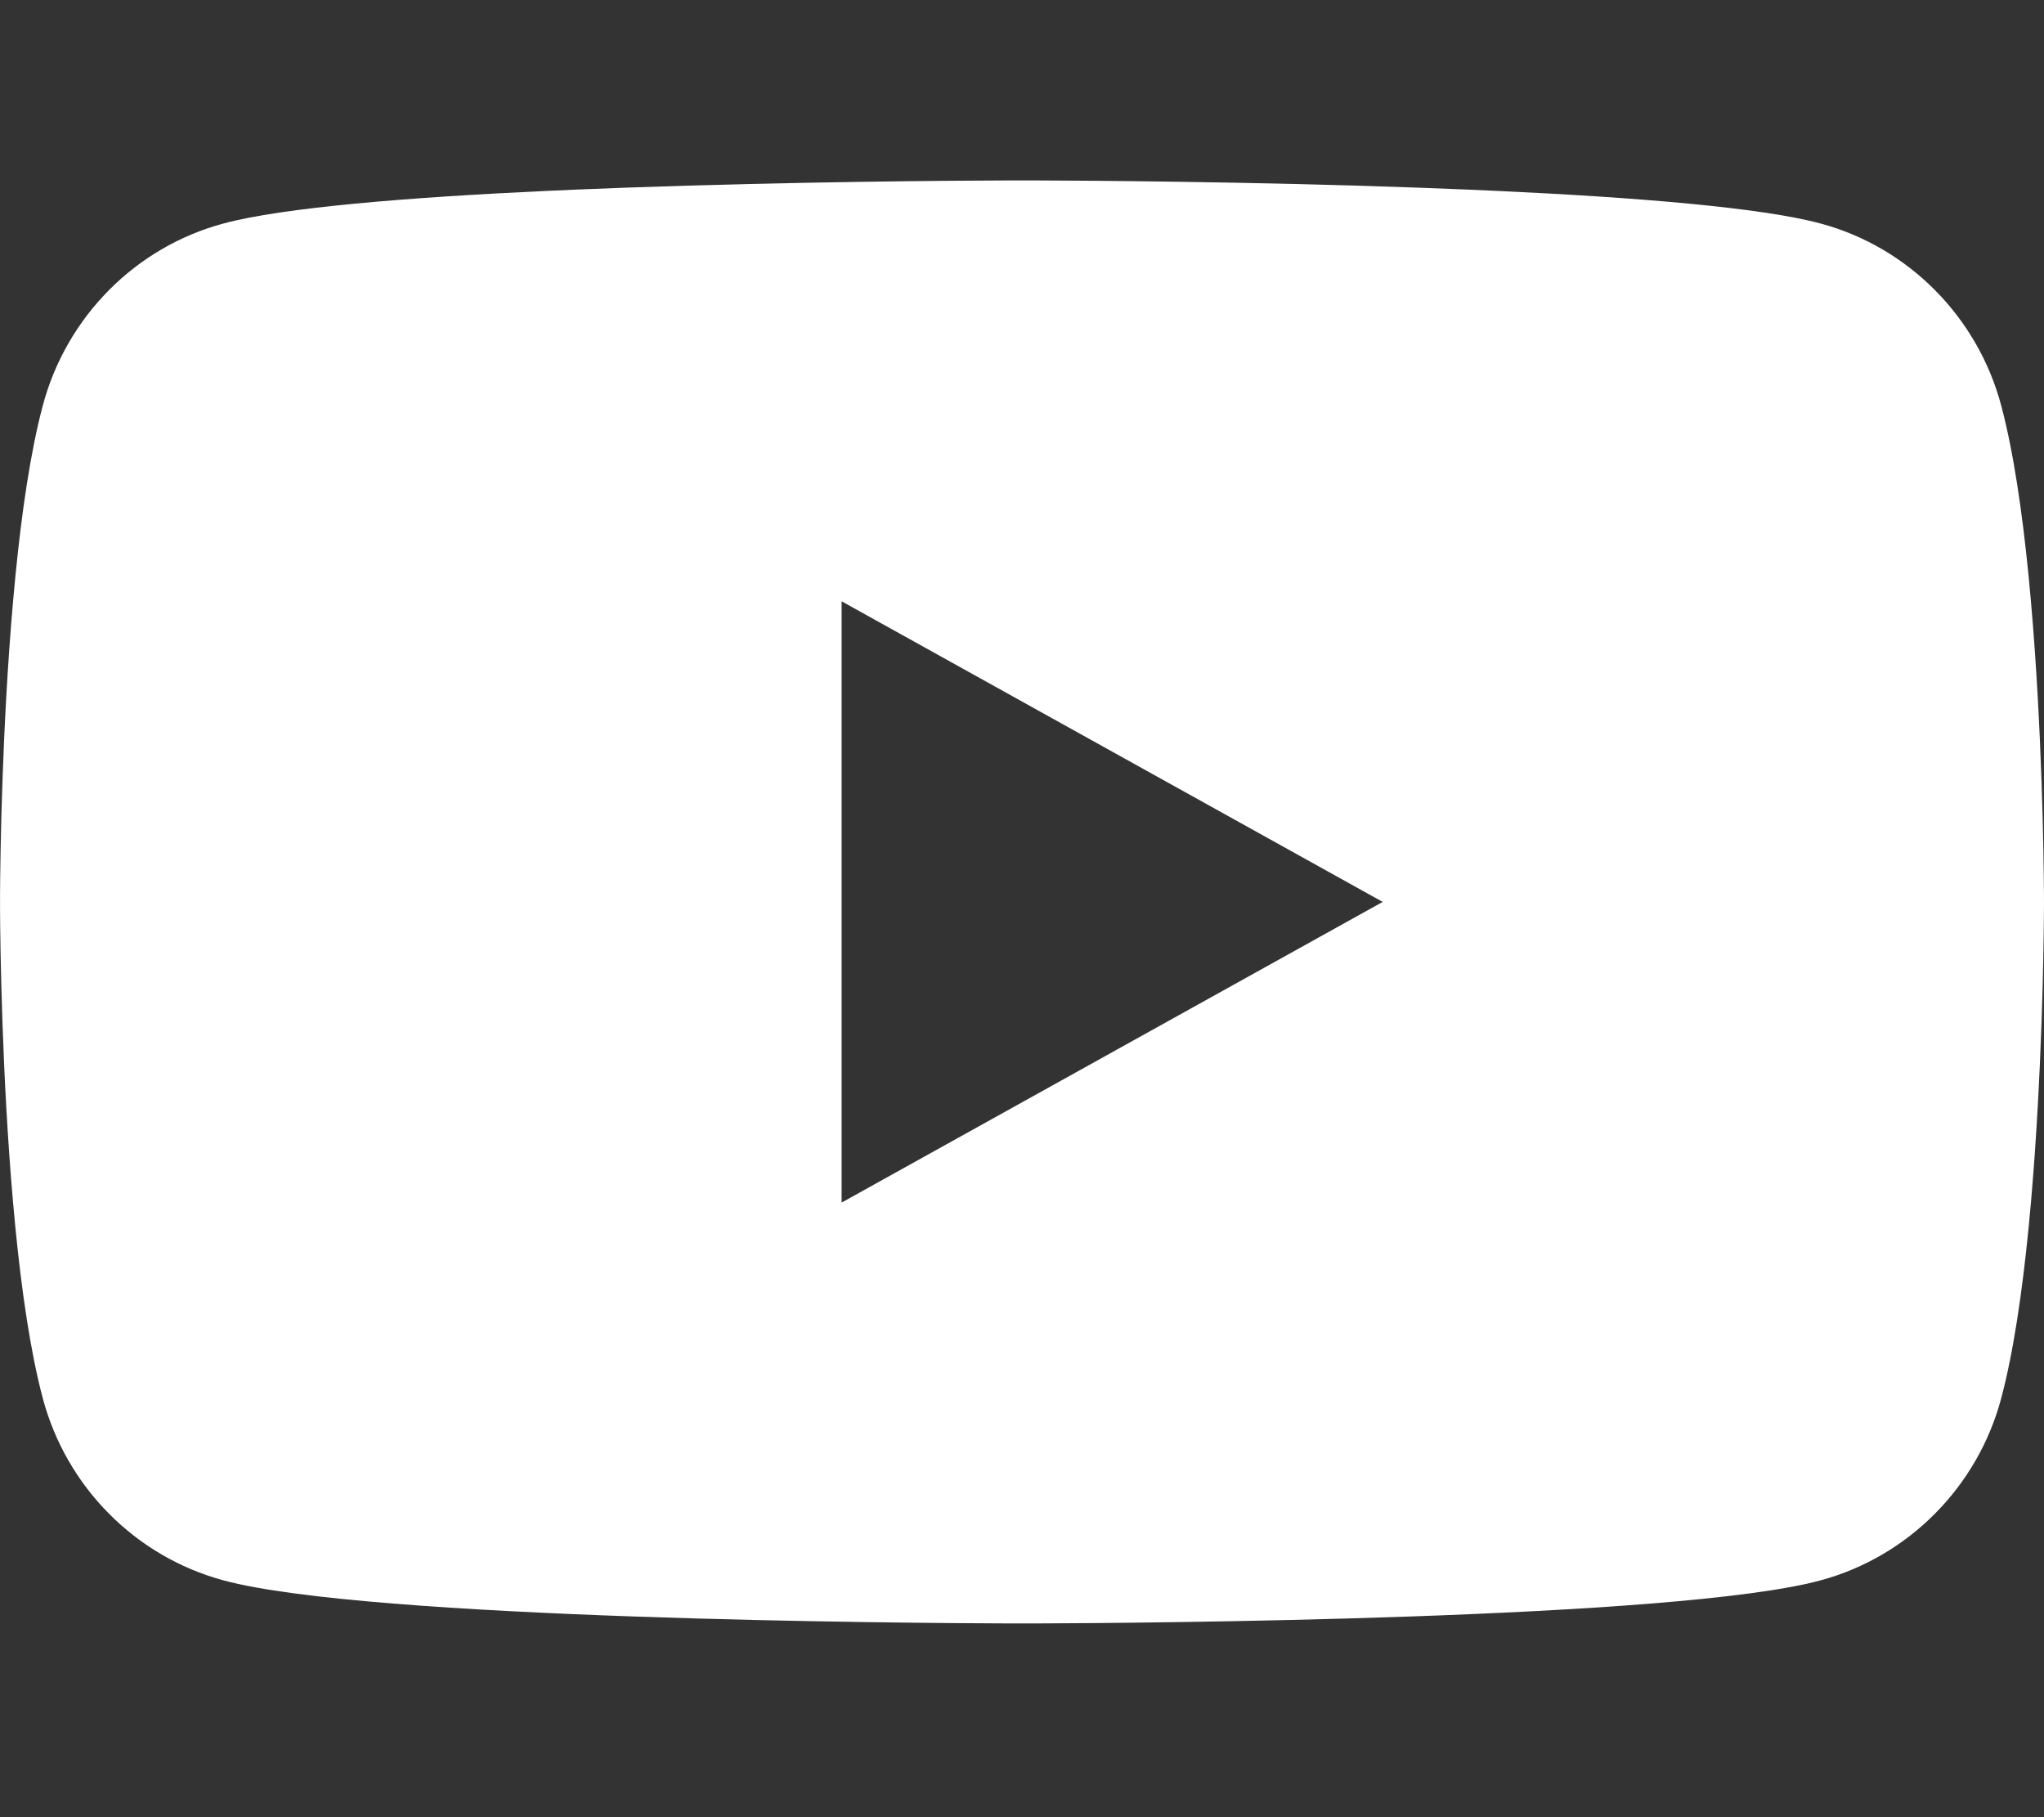 <svg version="1.1" width="45px" height="40px" viewBox="0 0 45.0 40.0" xmlns="http://www.w3.org/2000/svg" xmlns:xlink="http://www.w3.org/1999/xlink"><rect x="0" y="0" width="45.0" height="40.0" fill="#333333" stroke="none"/><defs><clipPath id="i0"><path d="M1440,0 L1440,3569 L0,3569 L0,0 L1440,0 Z"></path></clipPath><clipPath id="i1"><path d="M22.819,0.001 C23.894,0.004 27.509,0.026 31.224,0.16 L32.303,0.202 L33.019,0.234 C35.99,0.373 38.771,0.595 40.081,0.949 C42.015,1.468 43.541,3.007 44.059,4.96 C44.331,5.981 44.524,7.321 44.661,8.712 L44.713,9.271 C44.959,12.07 44.994,14.928 44.999,15.688 L45,15.874 C45,15.882 45,15.885 45,15.89 L44.999,16.077 C44.994,16.836 44.959,19.693 44.713,22.492 L44.661,23.051 C44.524,24.442 44.331,25.783 44.059,26.804 C43.541,28.758 42.015,30.293 40.081,30.816 C36.884,31.68 24.934,31.757 22.819,31.764 L22.177,31.764 C20.063,31.757 8.112,31.68 4.919,30.816 C2.982,30.293 1.459,28.758 0.941,26.804 C0.669,25.783 0.476,24.442 0.339,23.051 L0.287,22.492 C0.041,19.693 0.006,16.836 0.001,16.077 L0.001,15.688 C0.006,14.928 0.041,12.07 0.287,9.271 L0.339,8.712 C0.476,7.321 0.669,5.981 0.941,4.96 C1.459,3.007 2.982,1.468 4.919,0.949 C6.228,0.595 9.007,0.373 11.978,0.234 L12.694,0.202 L13.773,0.16 C17.488,0.026 21.103,0.004 22.177,0.001 Z M18.529,9.265 L18.529,22.5 L30.441,15.882 L18.529,9.265 Z"></path></clipPath></defs><g transform="translate(-697.0 -2260.0)"><g clip-path="url(#i0)"><g transform="translate(697.0 2260.0)"><g transform="translate(0.0 3.971)"><g clip-path="url(#i1)"><polygon points="0,0 45,0 45,31.765 0,31.765 0,0" stroke="none" fill="#FFFFFF"></polygon></g></g></g></g></g></svg>